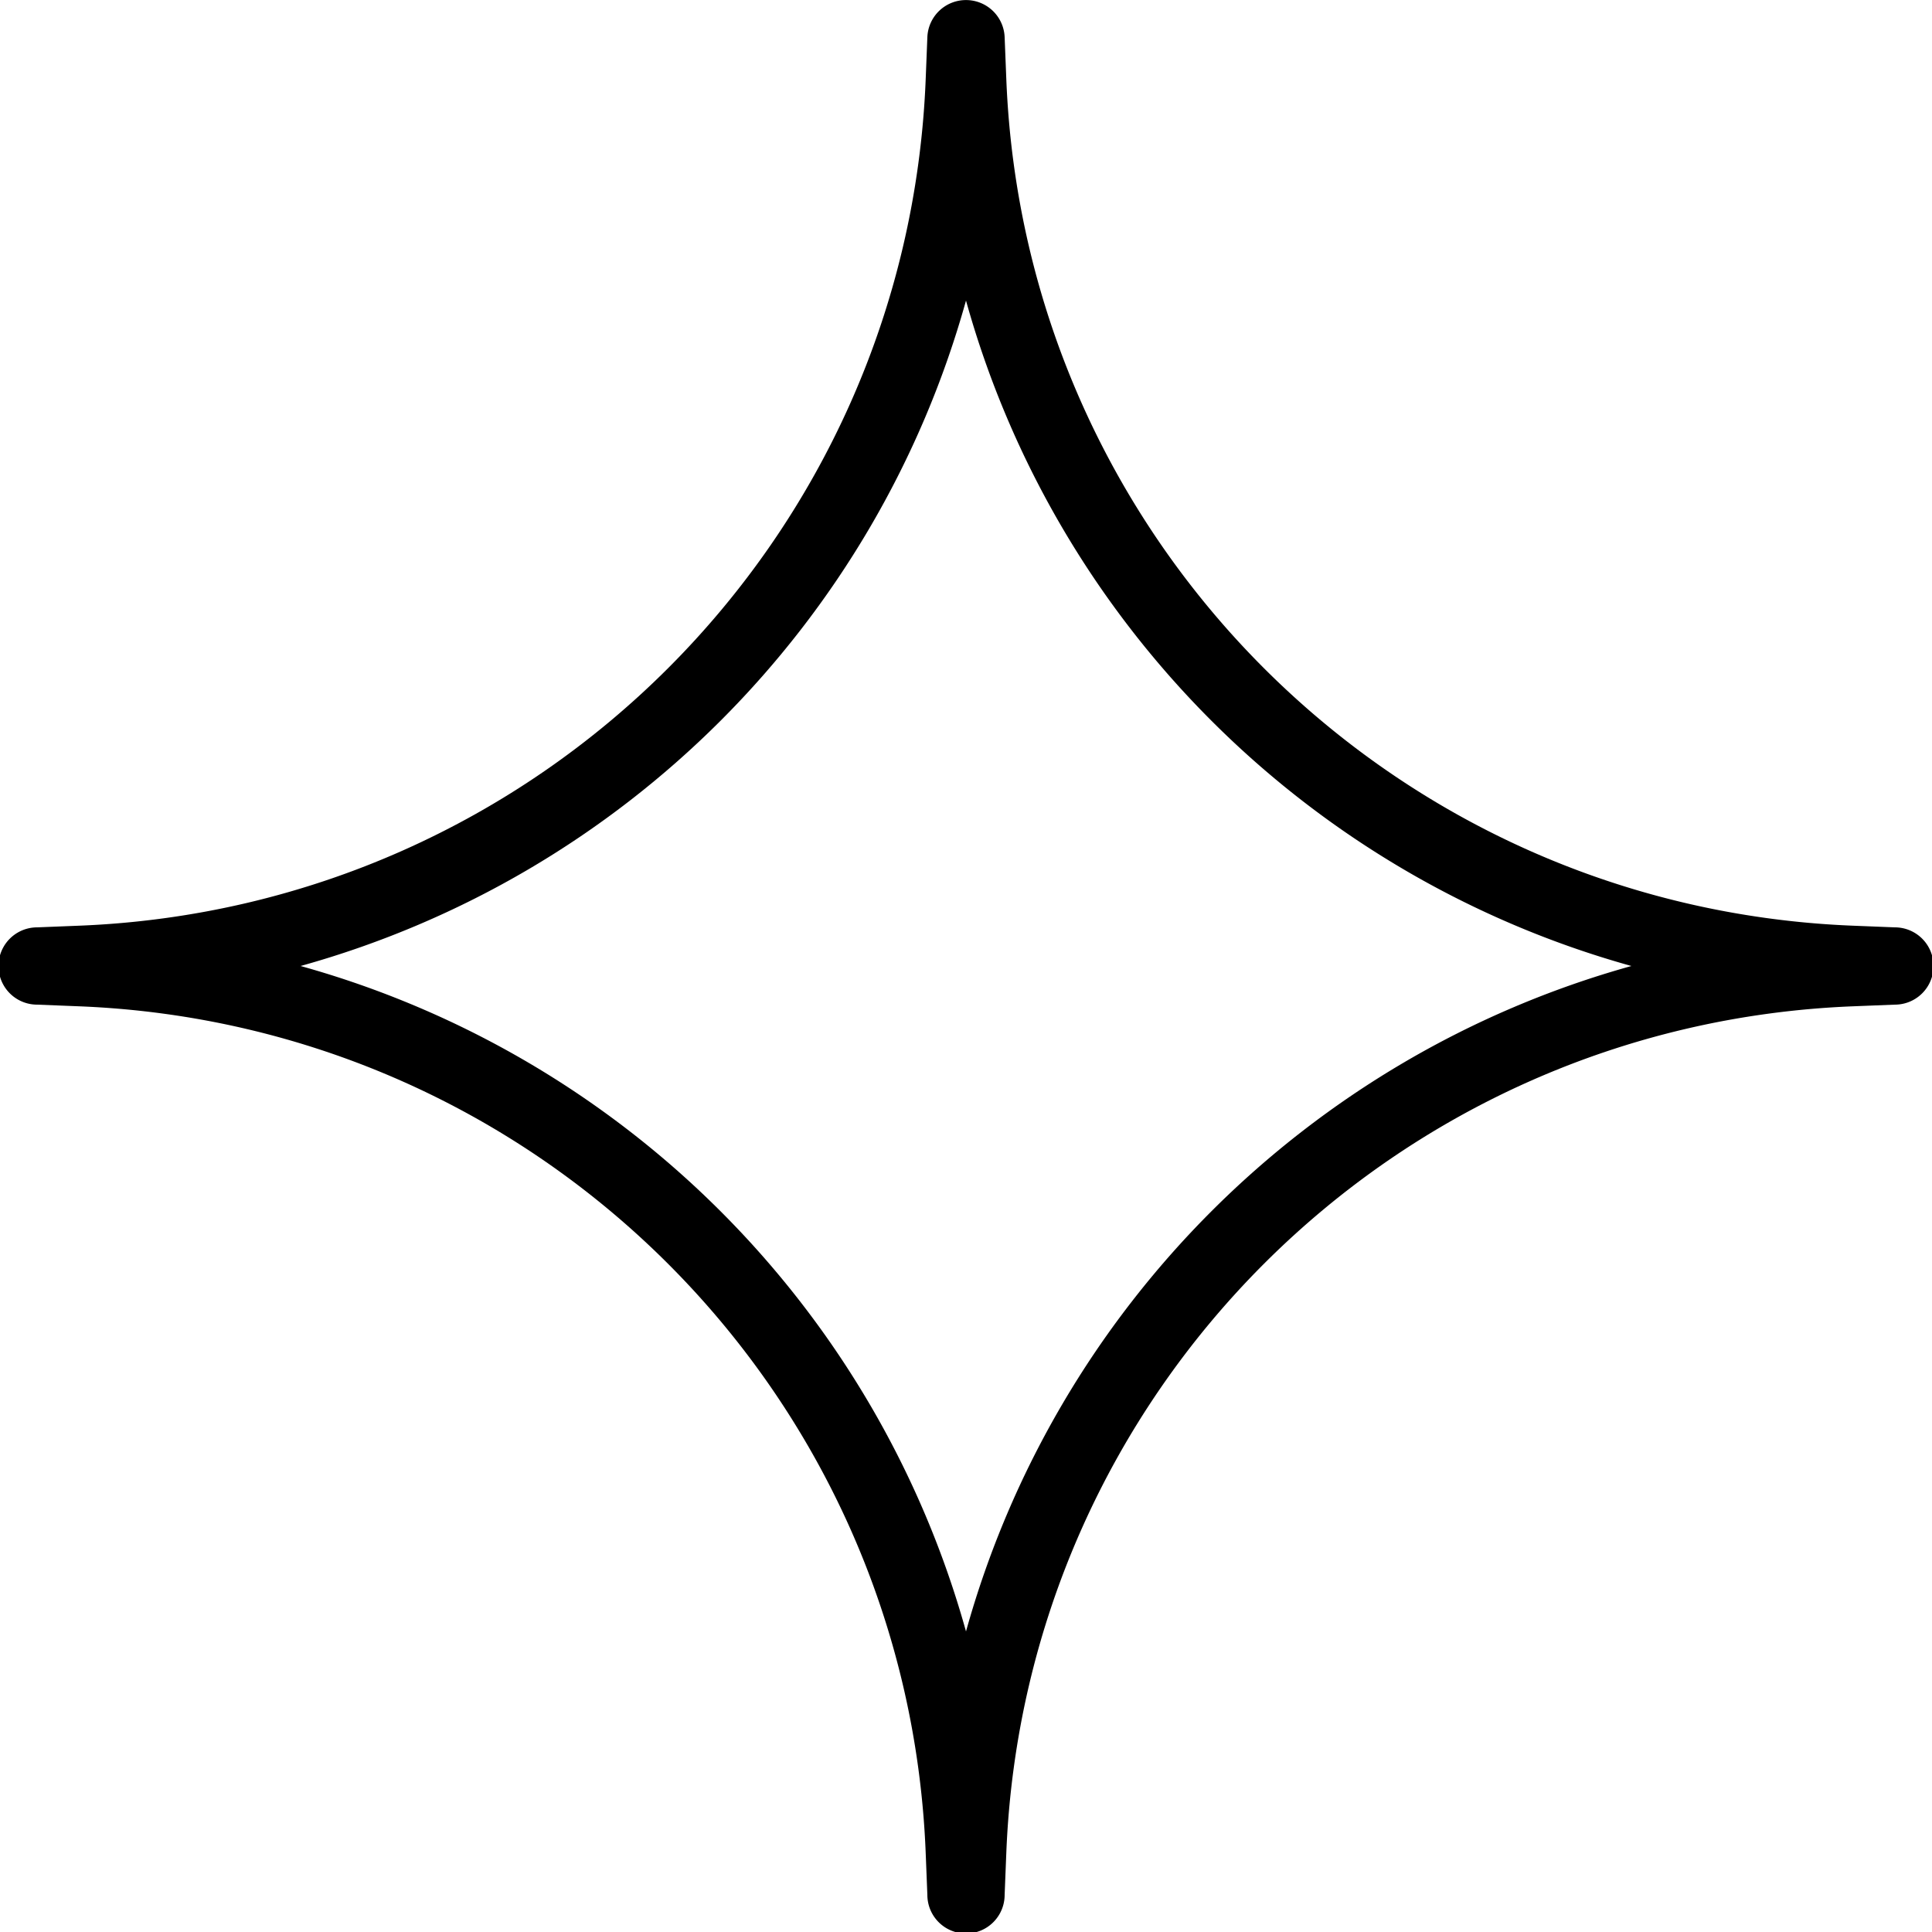 <svg xmlns="http://www.w3.org/2000/svg" viewBox="0 0 50 50" width="50px" height="50px"><path d="M 25.029 0.002 A 1 1 0 0 0 24 0.961 L 23.957 2.043 C 23.487 13.956 13.956 23.487 2.043 23.957 L 0.961 24 A 1 1 0 0 0 0.961 26 L 2.043 26.043 C 13.956 26.513 23.487 36.044 23.957 47.957 L 24 49.039 A 1 1 0 0 0 26 49.039 L 26.043 47.957 C 26.513 36.044 36.044 26.513 47.957 26.043 L 49.039 26 A 1 1 0 0 0 49.039 24 L 47.957 23.957 C 36.044 23.487 26.513 13.956 26.043 2.043 L 26 0.961 A 1 1 0 0 0 25.029 0.002 z M 25 7.779 C 27.326 16.134 33.866 22.674 42.221 25 C 33.866 27.326 27.326 33.866 25 42.221 C 22.674 33.866 16.134 27.326 7.779 25 C 16.134 22.674 22.674 16.134 25 7.779 z"></path></svg>